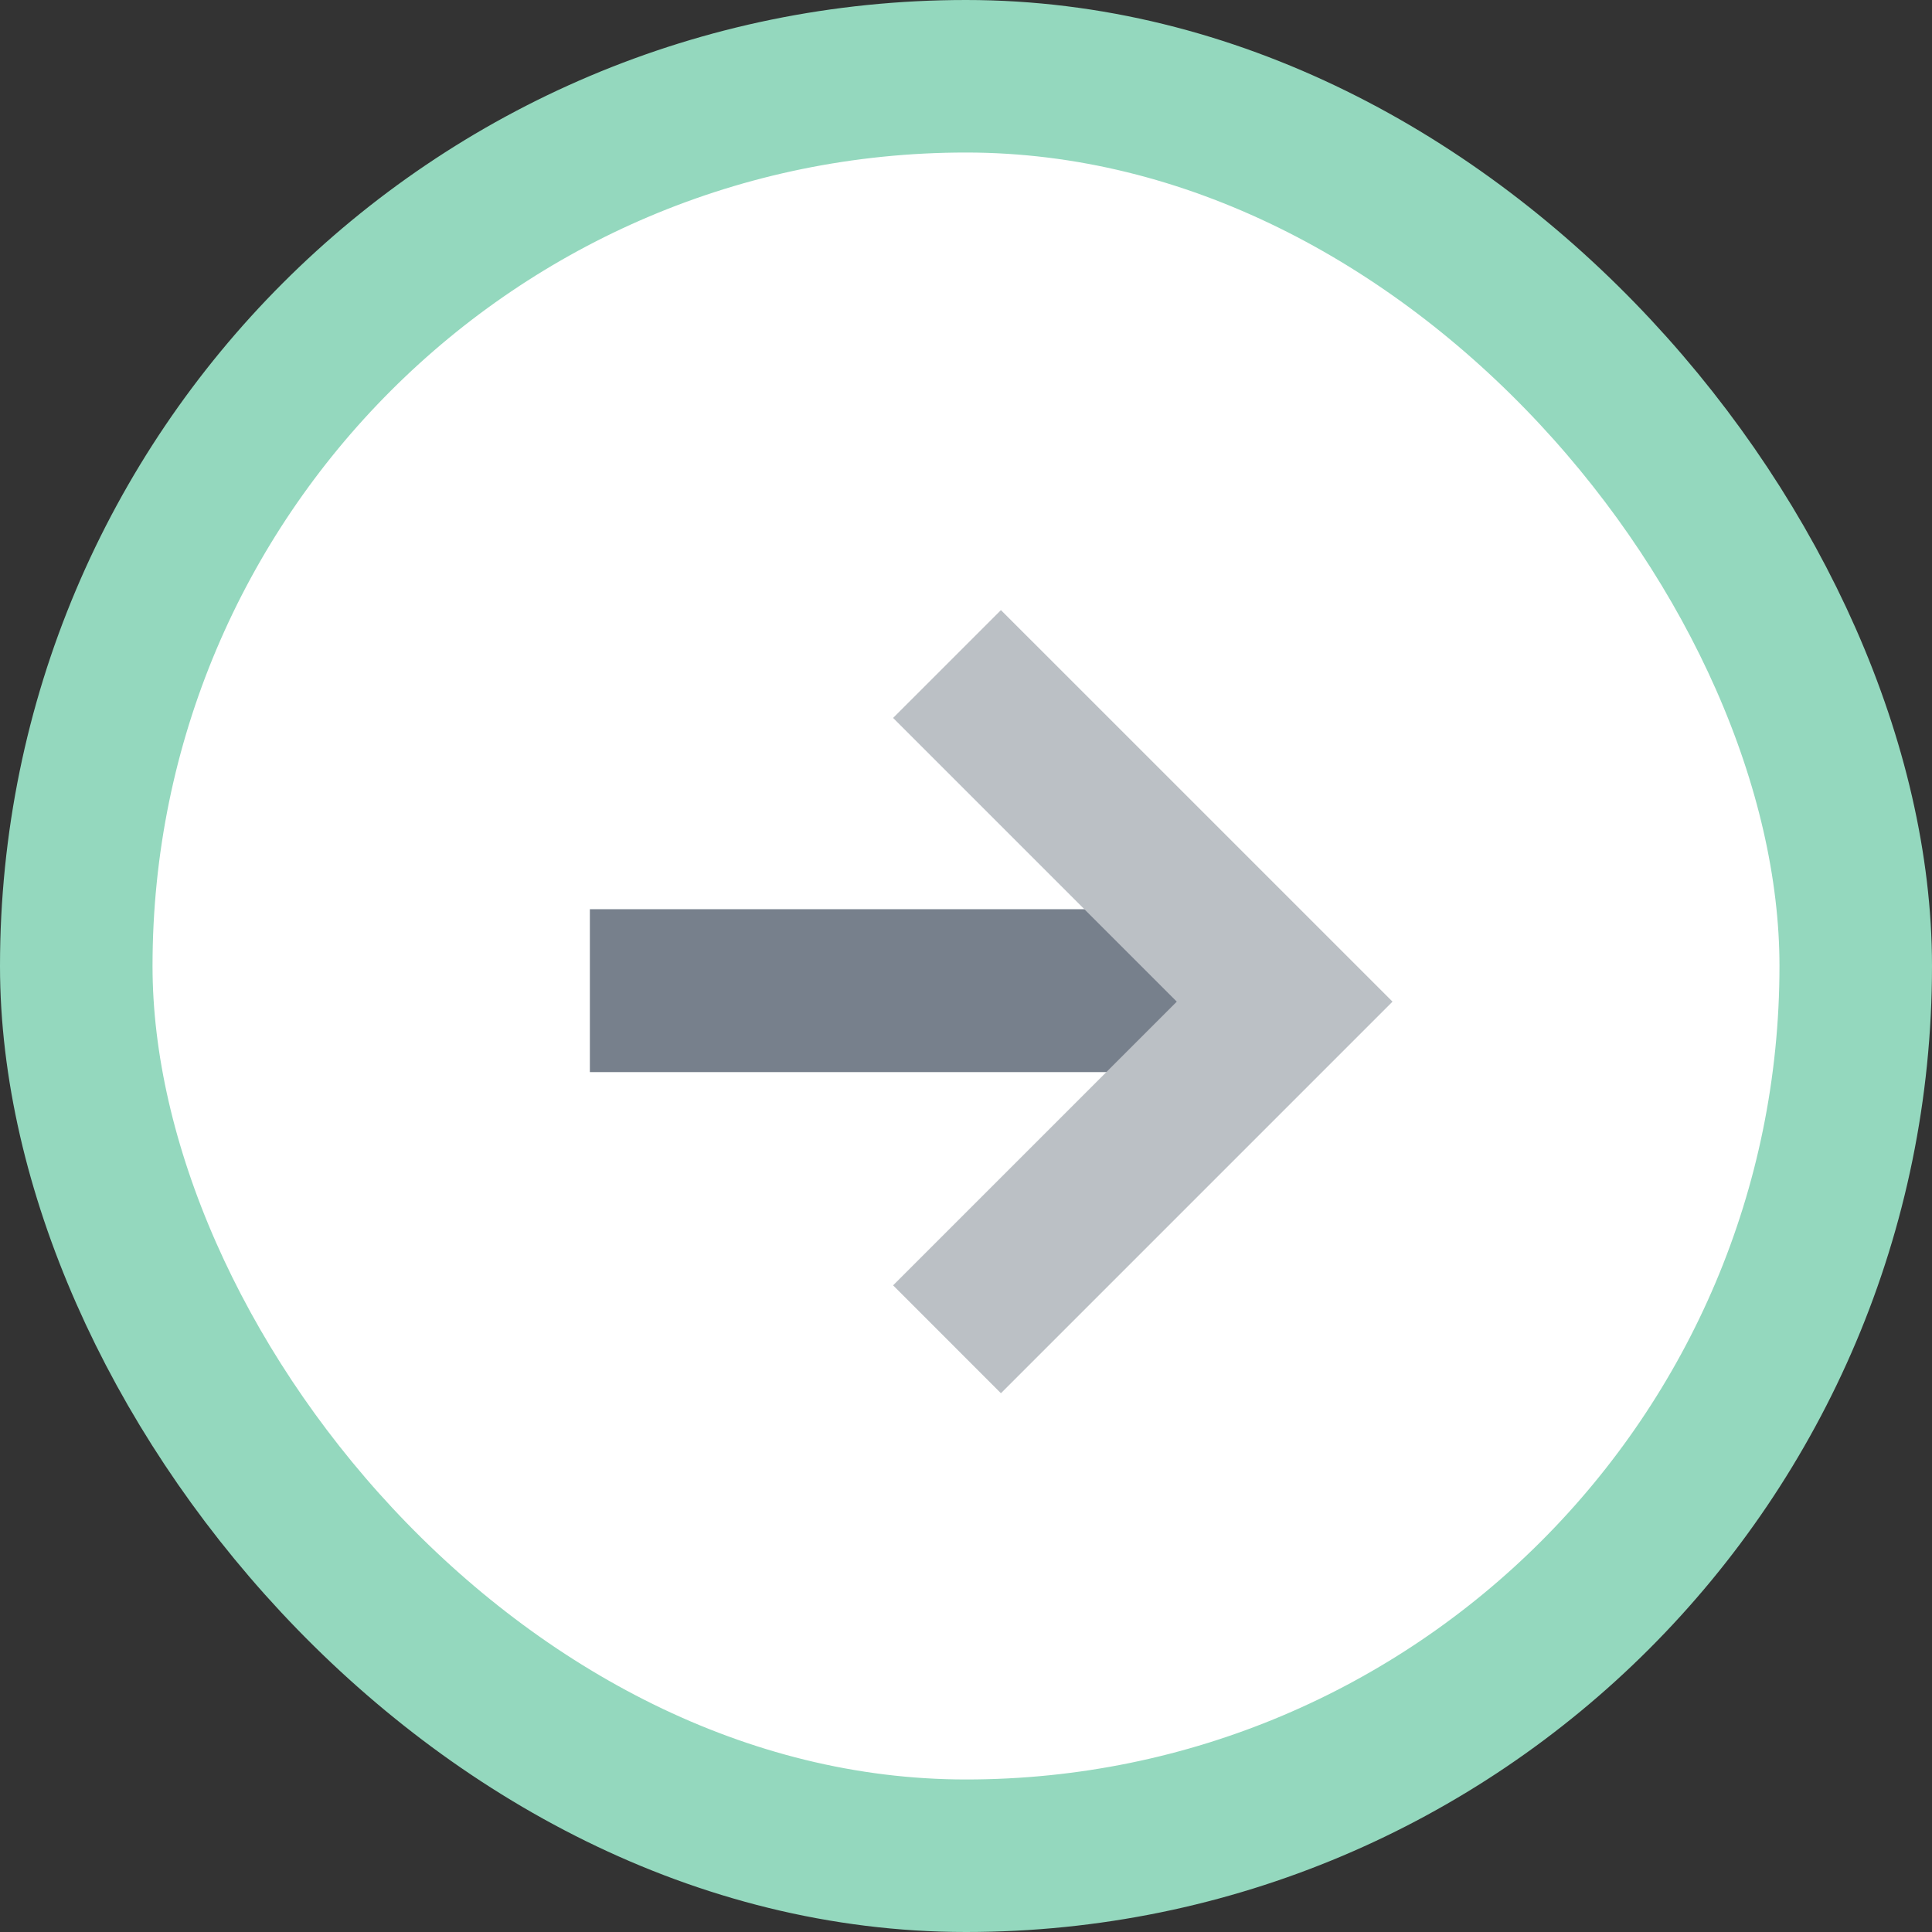 <svg width="38" height="38" viewBox="0 0 38 38" fill="none" xmlns="http://www.w3.org/2000/svg">
<rect x="0" y="0" width="38" height="38" fill="#333333" stroke="none"/>
<rect x="1.5" y="1.5" width="35" height="35" rx="17.5" fill="white" stroke="#94D8BE" stroke-width="3"/>
<path fill-rule="evenodd" clip-rule="evenodd" d="M11.602 17.883H25.368L25.368 21.087H11.602L11.602 17.883Z" fill="#77808C"/>
<path fill-rule="evenodd" clip-rule="evenodd" d="M23.146 19.701L17.566 14.121L19.687 12L27.389 19.701L19.687 27.403L17.566 25.281L23.146 19.701Z" fill="#BBC0C5"/>
</svg>

